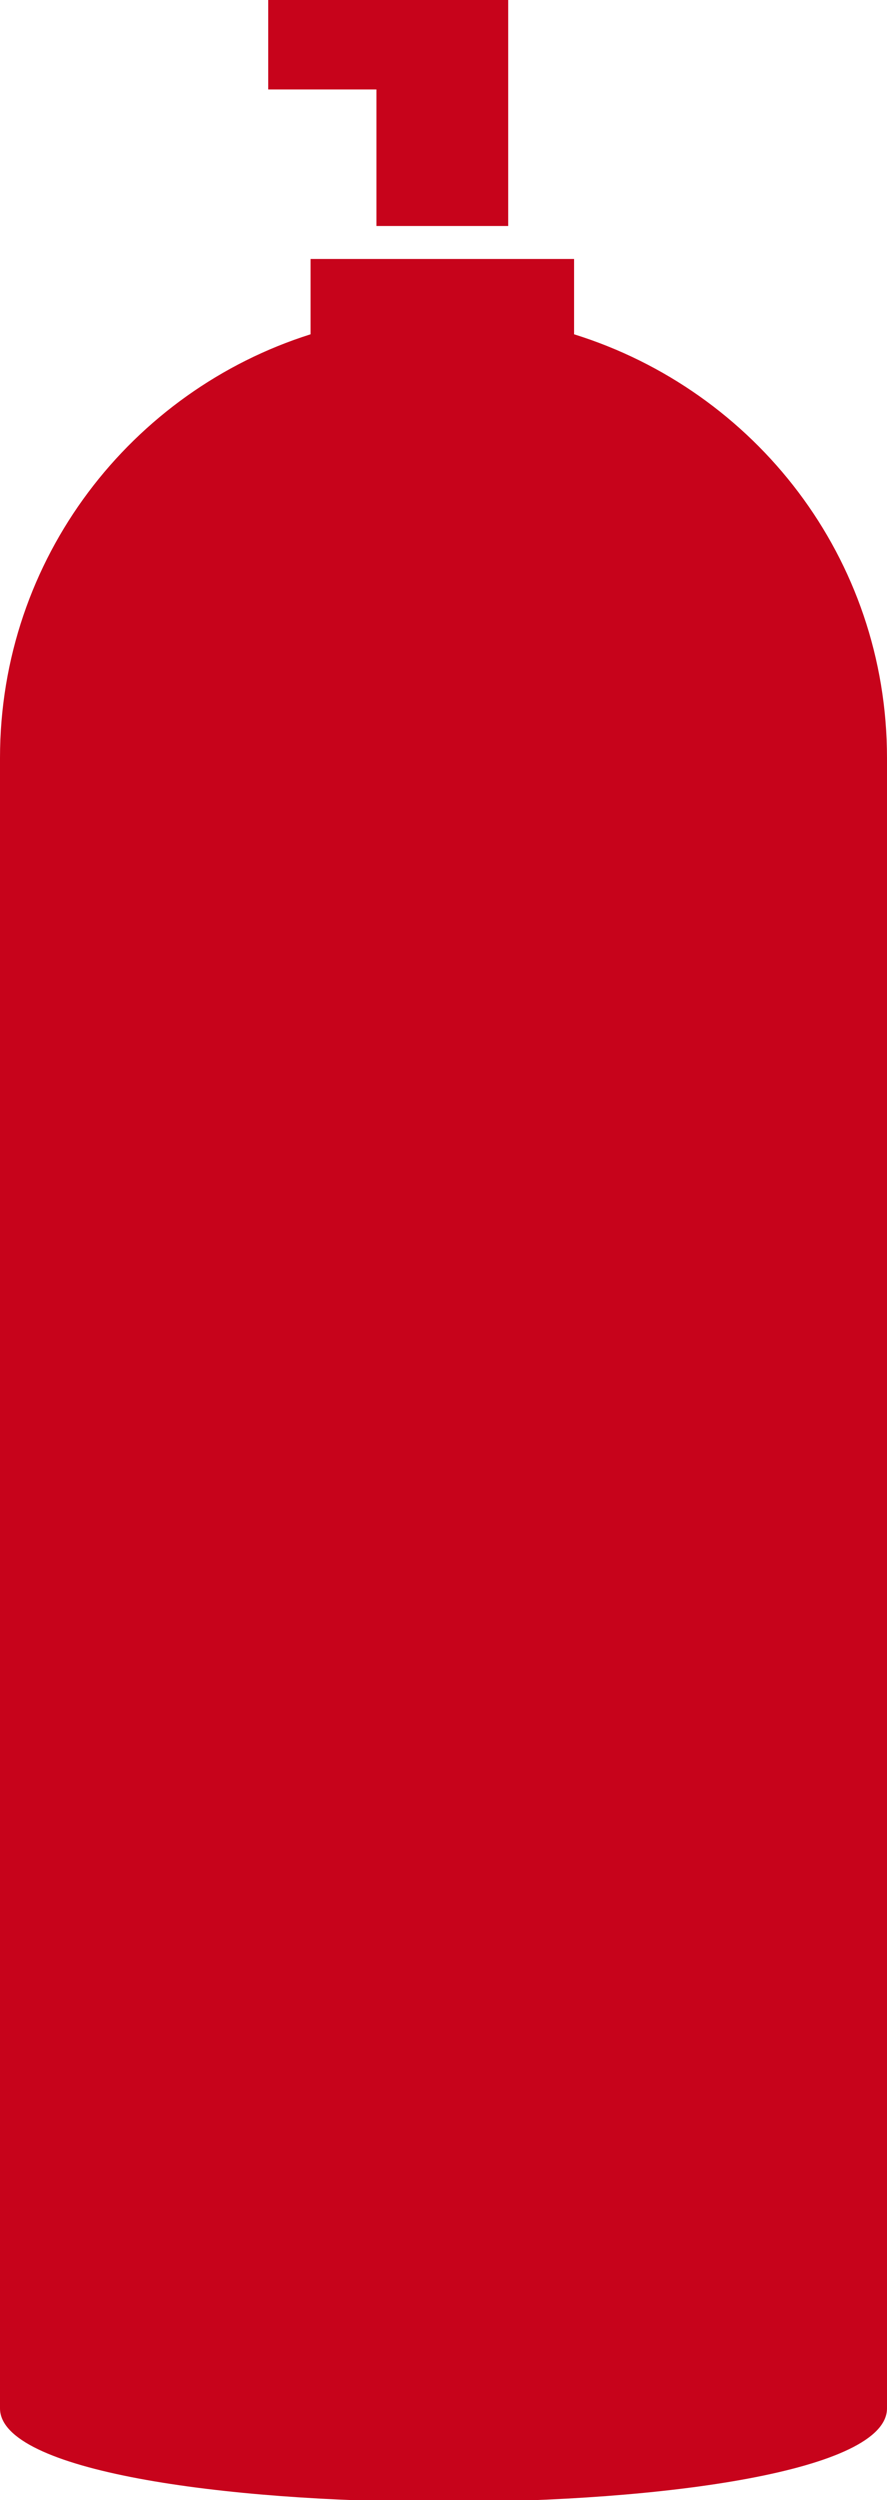 <?xml version="1.0" encoding="utf-8"?>
<!-- Generator: Adobe Illustrator 27.1.1, SVG Export Plug-In . SVG Version: 6.00 Build 0)  -->
<svg version="1.1" id="Layer_1" xmlns="http://www.w3.org/2000/svg" xmlns:xlink="http://www.w3.org/1999/xlink" x="0px" y="0px"
	 viewBox="0 0 37.7 106.2" style="enable-background:new 0 0 37.7 106.2;" xml:space="preserve">
<style type="text/css">
	.st0{fill:#C7031B;}
</style>
<g>
	<polygon class="st0" points="16,0 11.4,0 11.4,3.8 16,3.8 16,9.6 21.6,9.6 21.6,0 16,0 	"/>
	<path class="st0" d="M24.4,14.2V11H13.2v3.2C5.6,16.6,0,23.7,0,32.2v70.1c0,5.3,37.7,5.3,37.7,0V32.2
		C37.7,23.7,32.1,16.6,24.4,14.2z"/>
</g>
</svg>

